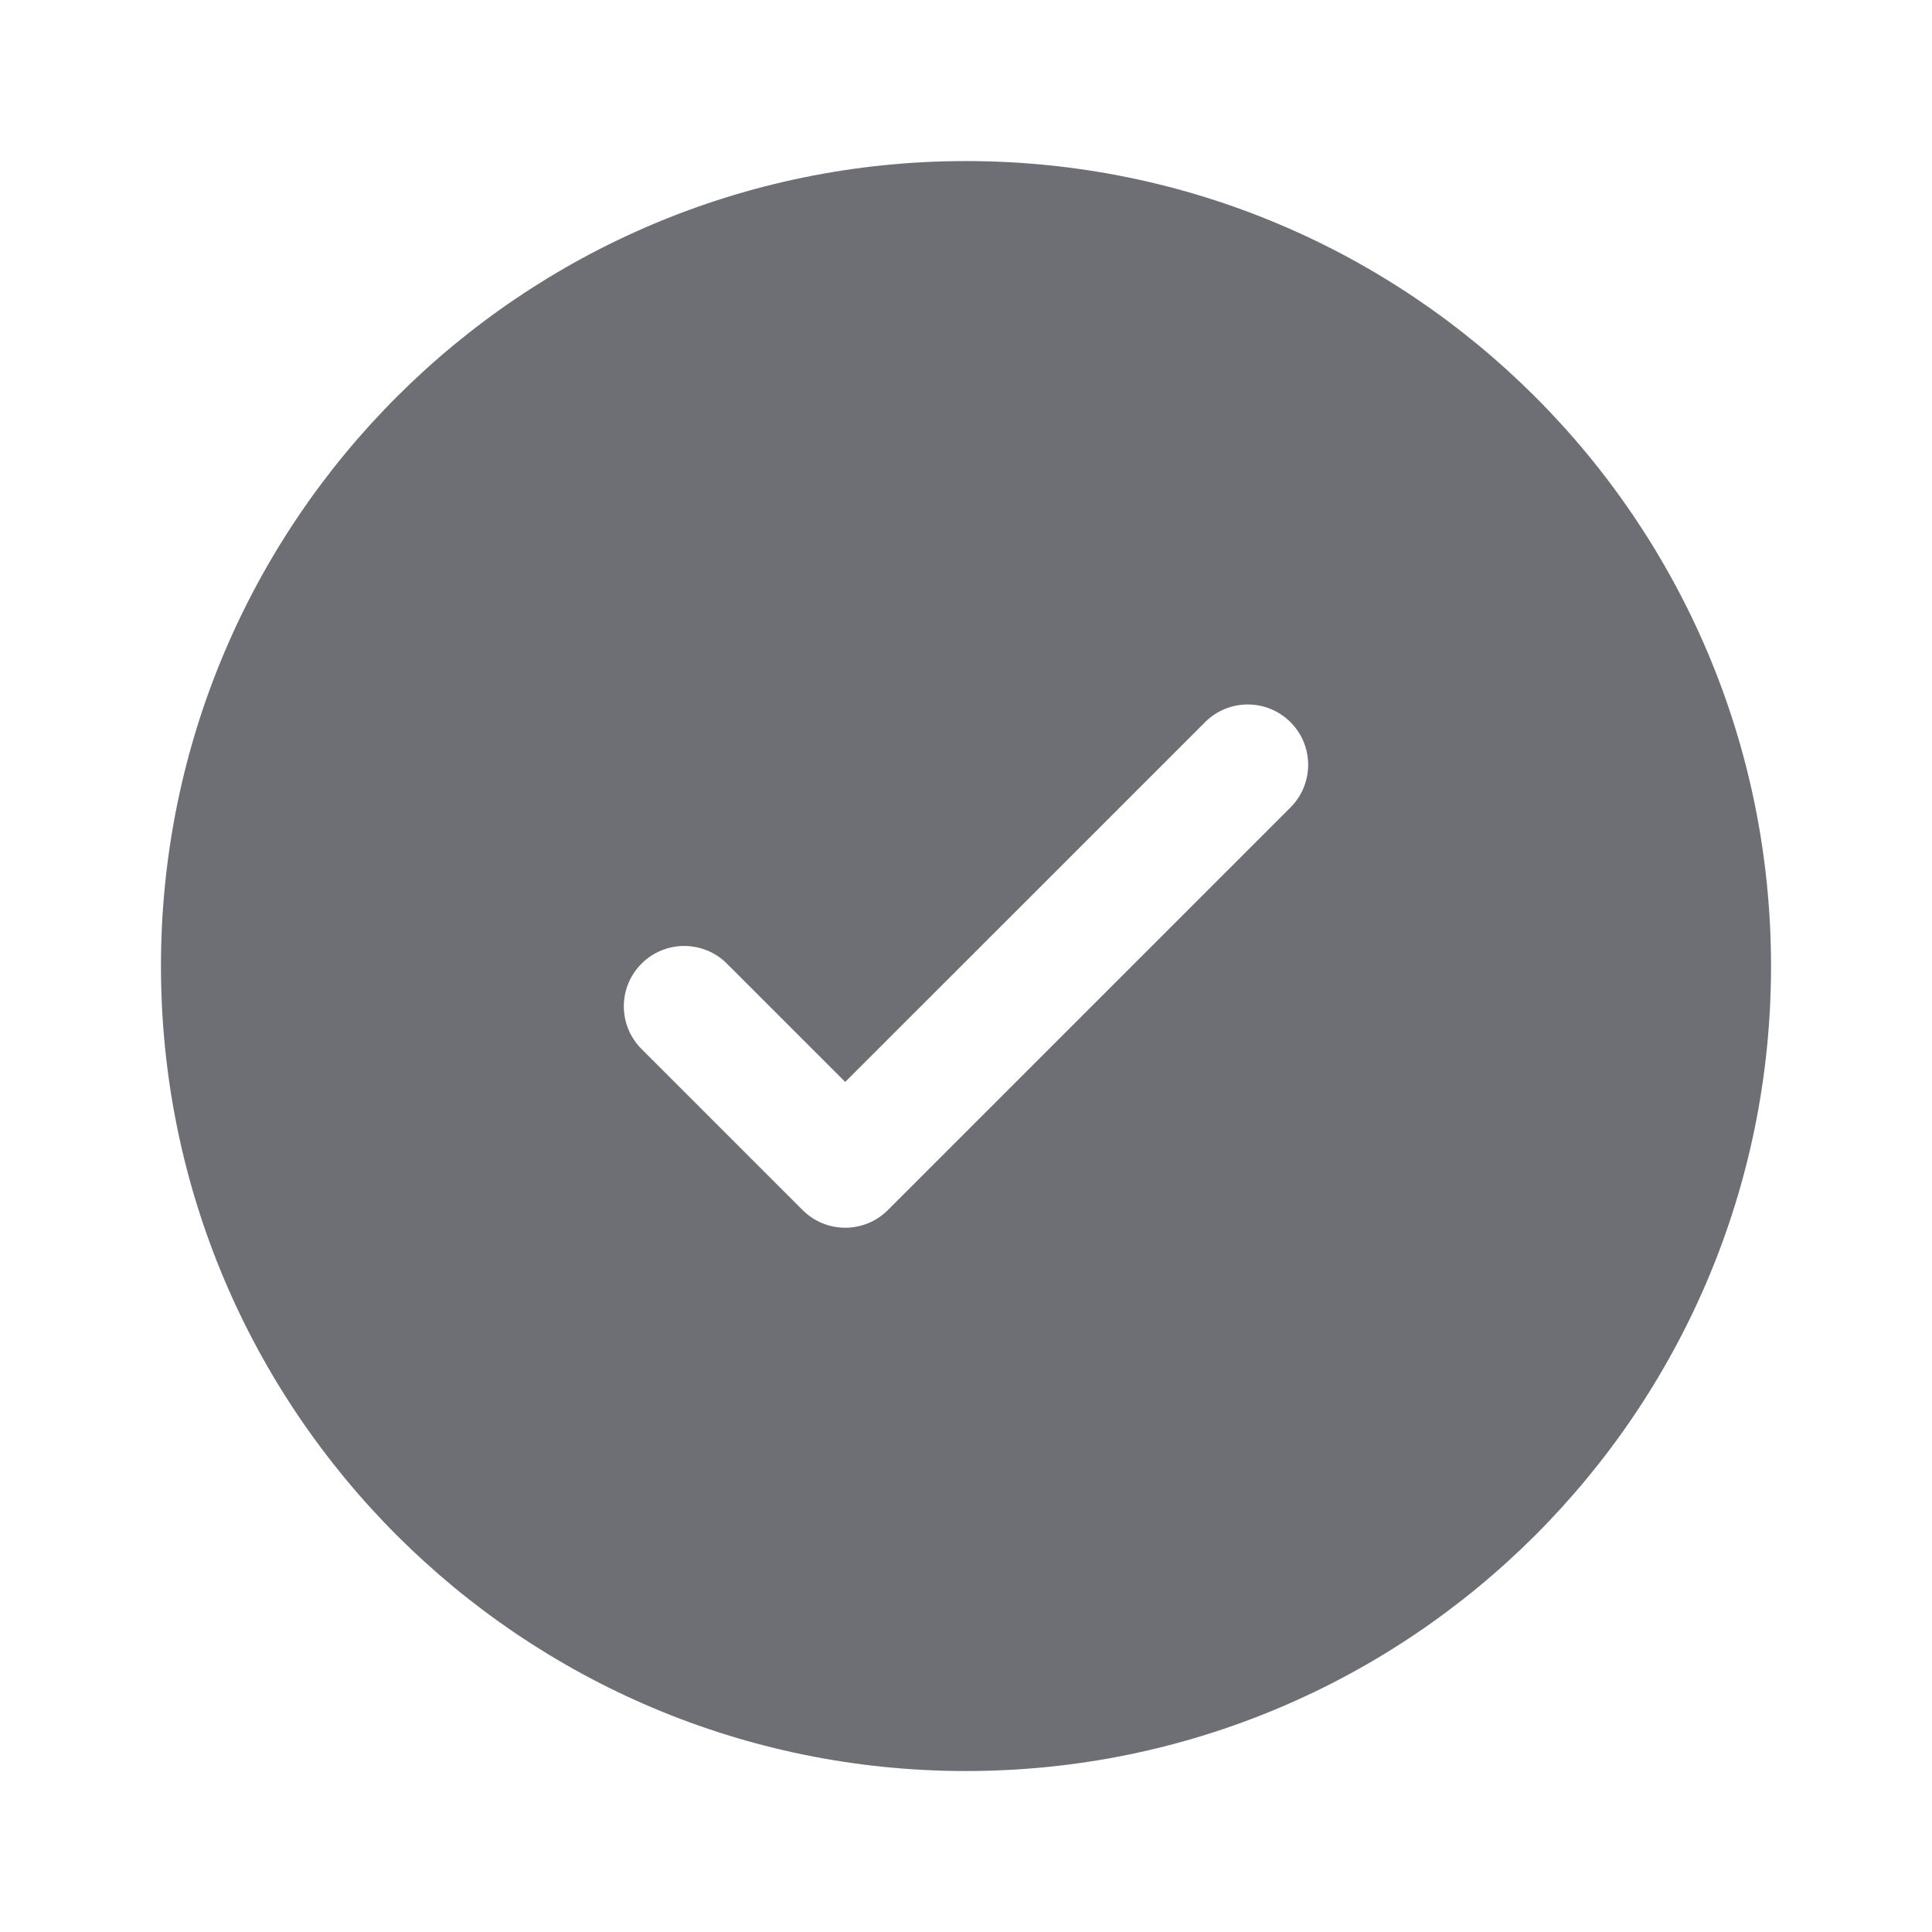 <svg width="19" height="19" viewBox="0 0 19 19" fill="none" xmlns="http://www.w3.org/2000/svg">
<path fill-rule="evenodd" clip-rule="evenodd" d="M17.417 9.501C17.417 13.873 13.872 17.417 9.5 17.417C5.128 17.417 1.583 13.873 1.583 9.501C1.583 5.128 5.128 1.584 9.5 1.584C13.872 1.584 17.417 5.128 17.417 9.501ZM12.691 7.102C12.923 7.334 12.923 7.709 12.691 7.941L8.732 11.9C8.5 12.132 8.125 12.132 7.893 11.9L6.309 10.316C6.077 10.085 6.077 9.709 6.309 9.477C6.541 9.245 6.917 9.245 7.149 9.477L8.312 10.64L10.082 8.871L11.851 7.102C12.083 6.87 12.459 6.87 12.691 7.102Z" fill="#0C0F18" fill-opacity="0.6"/>
</svg>
